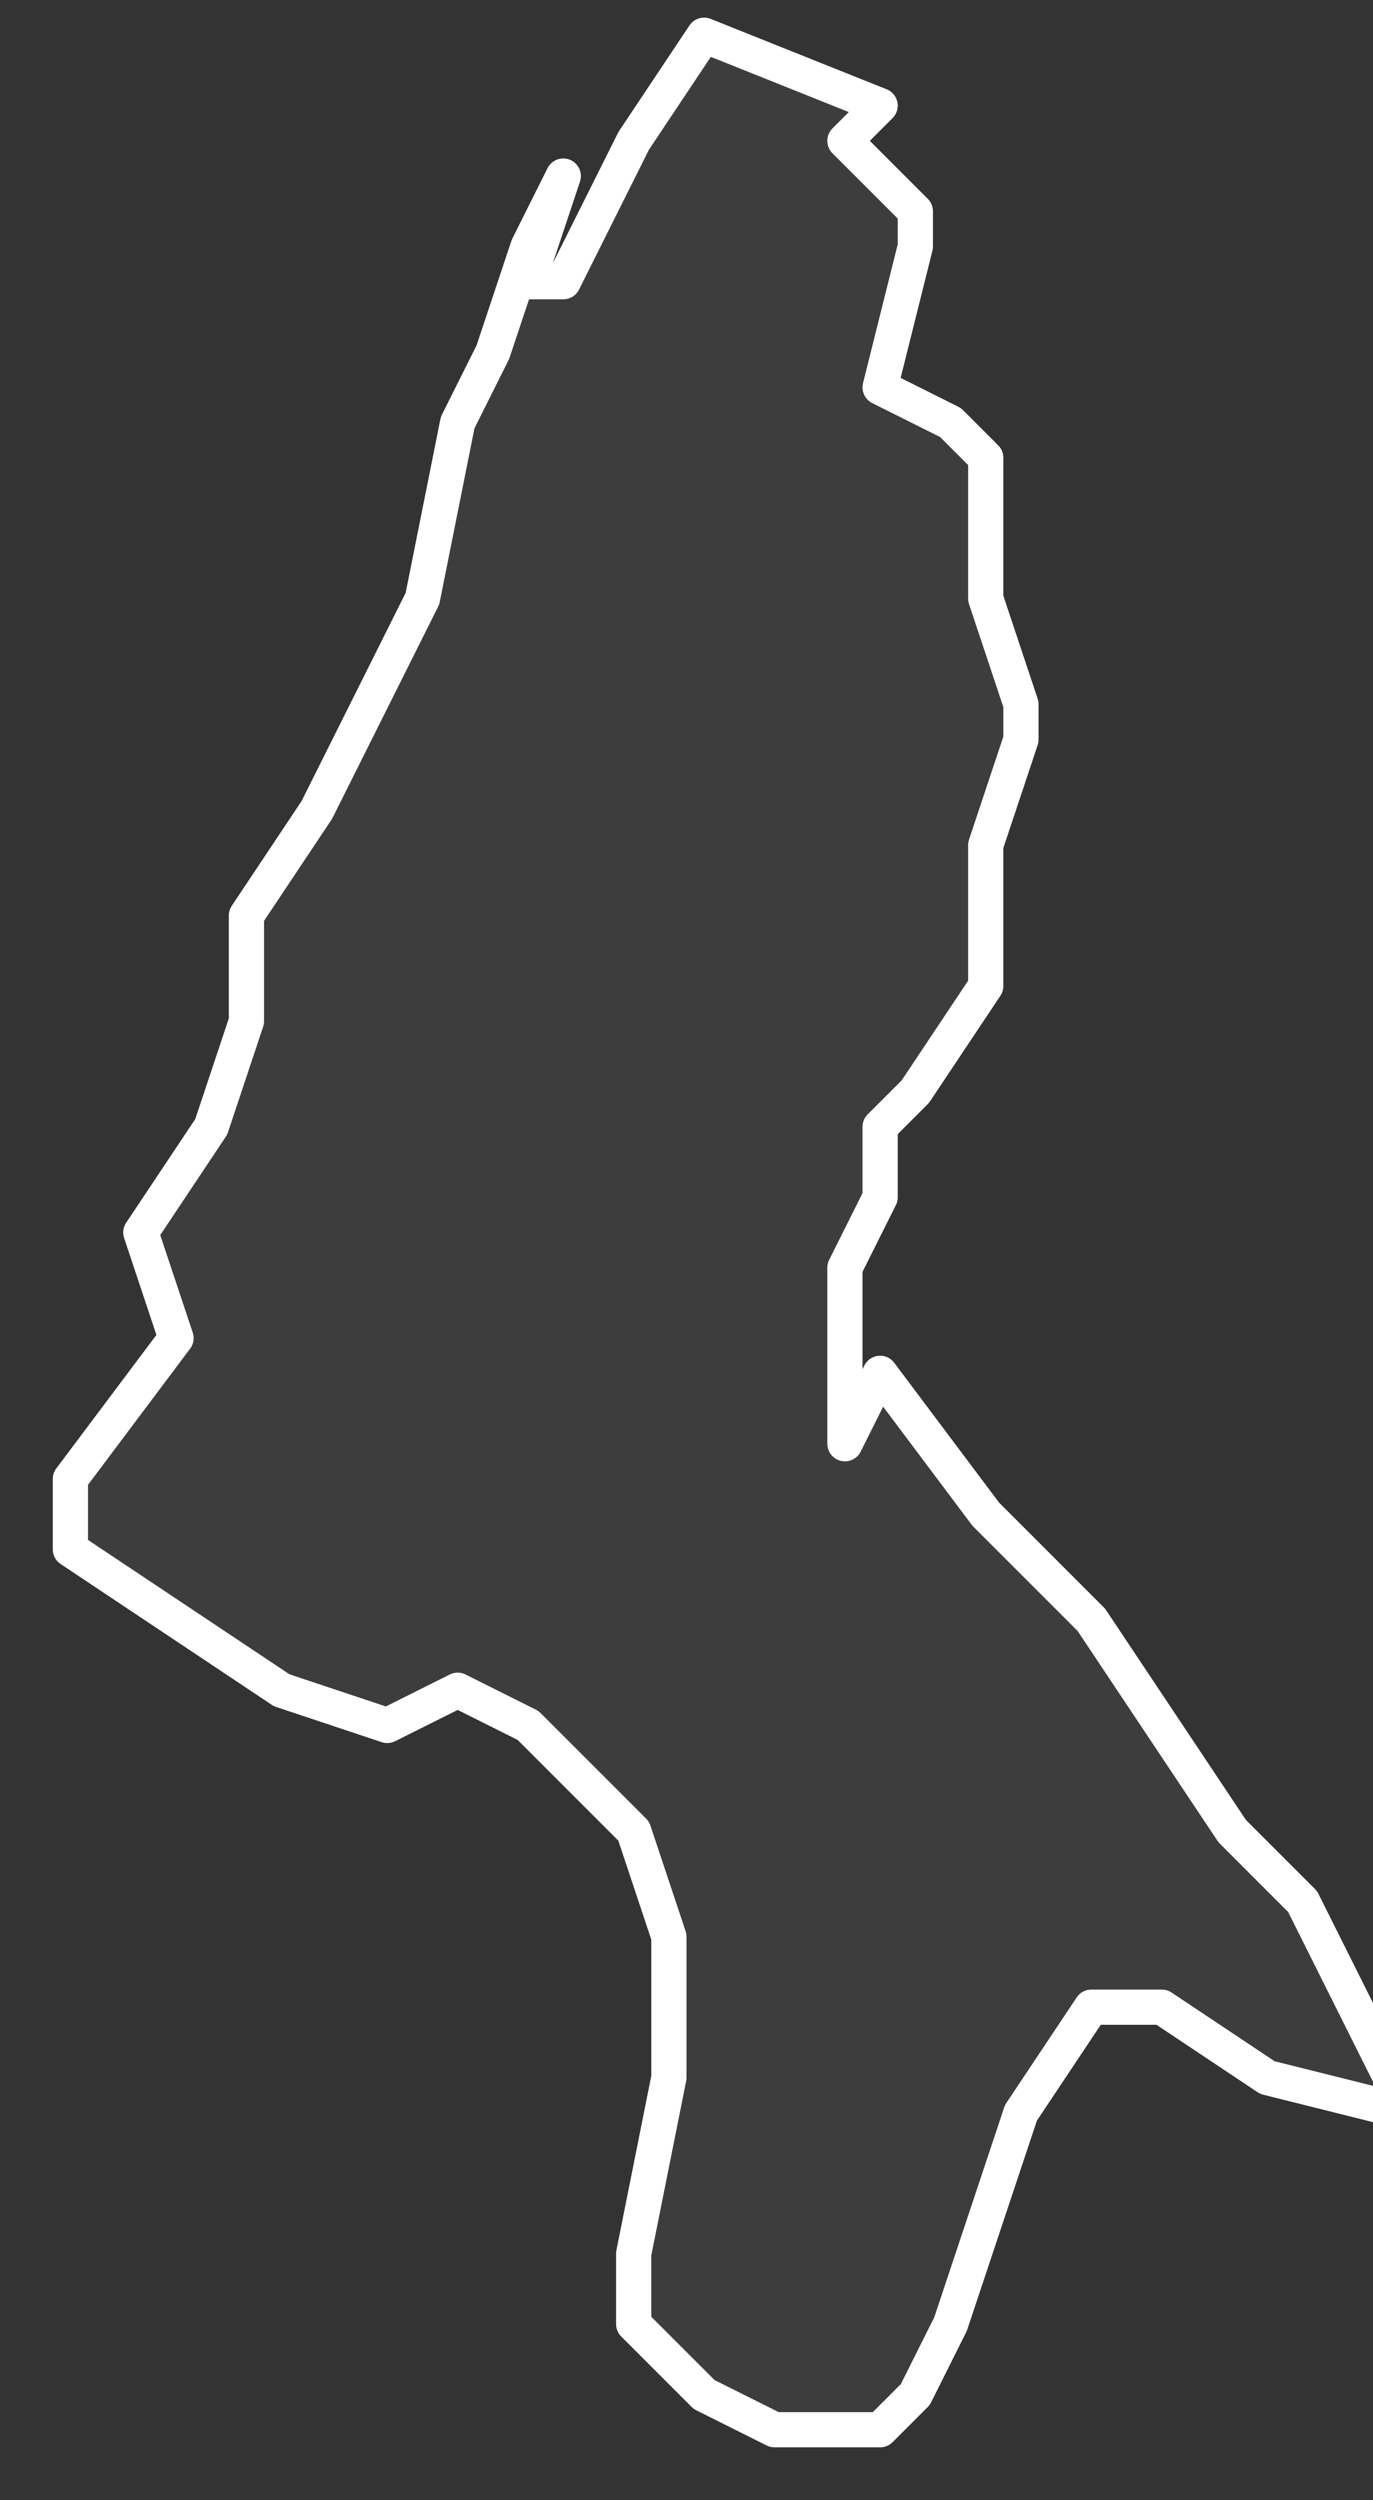 <svg xmlns="http://www.w3.org/2000/svg" version="1.2" viewBox="5.725 -67.853 0.039 0.071"><rect x="5.725" y="-67.853" width="0.039" height="0.071" fill="#333333" stroke="none"/><g><path fill="#fff" fill-opacity=".05" fill-rule="evenodd" stroke="#fff" stroke-linecap="round" stroke-linejoin="round" stroke-width=".001" d="m5.74-67.845.001-0.0.002-.004.002-.003.005.002-.001.001.002.002 0.0.001-.001.004.002.001.001.001 0.0.003-0.0.001.001.003 0.0.001-.001.003 0.0.004-.002.003-.001.001-0.0.002-.001.002-0.0.005.001-.002.003.004.003.003.004.006.002.002.002.004.001.002-.004-.001-.003-.002-.002 0-.002.003-.002.006-.001.002-.001.001-.003 0-.002-.001-.002-.002-0-.002.001-.005 0-.004-.001-.003-.003-.003-.002-.001-.002.001-.003-.001-.006-.004-0-.002.003-.004-.001-.003.002-.003.001-.003 0-.003.002-.003.003-.006.001-.005.001-.002.001-.003.001-.002Z" class="polygon"/></g></svg>